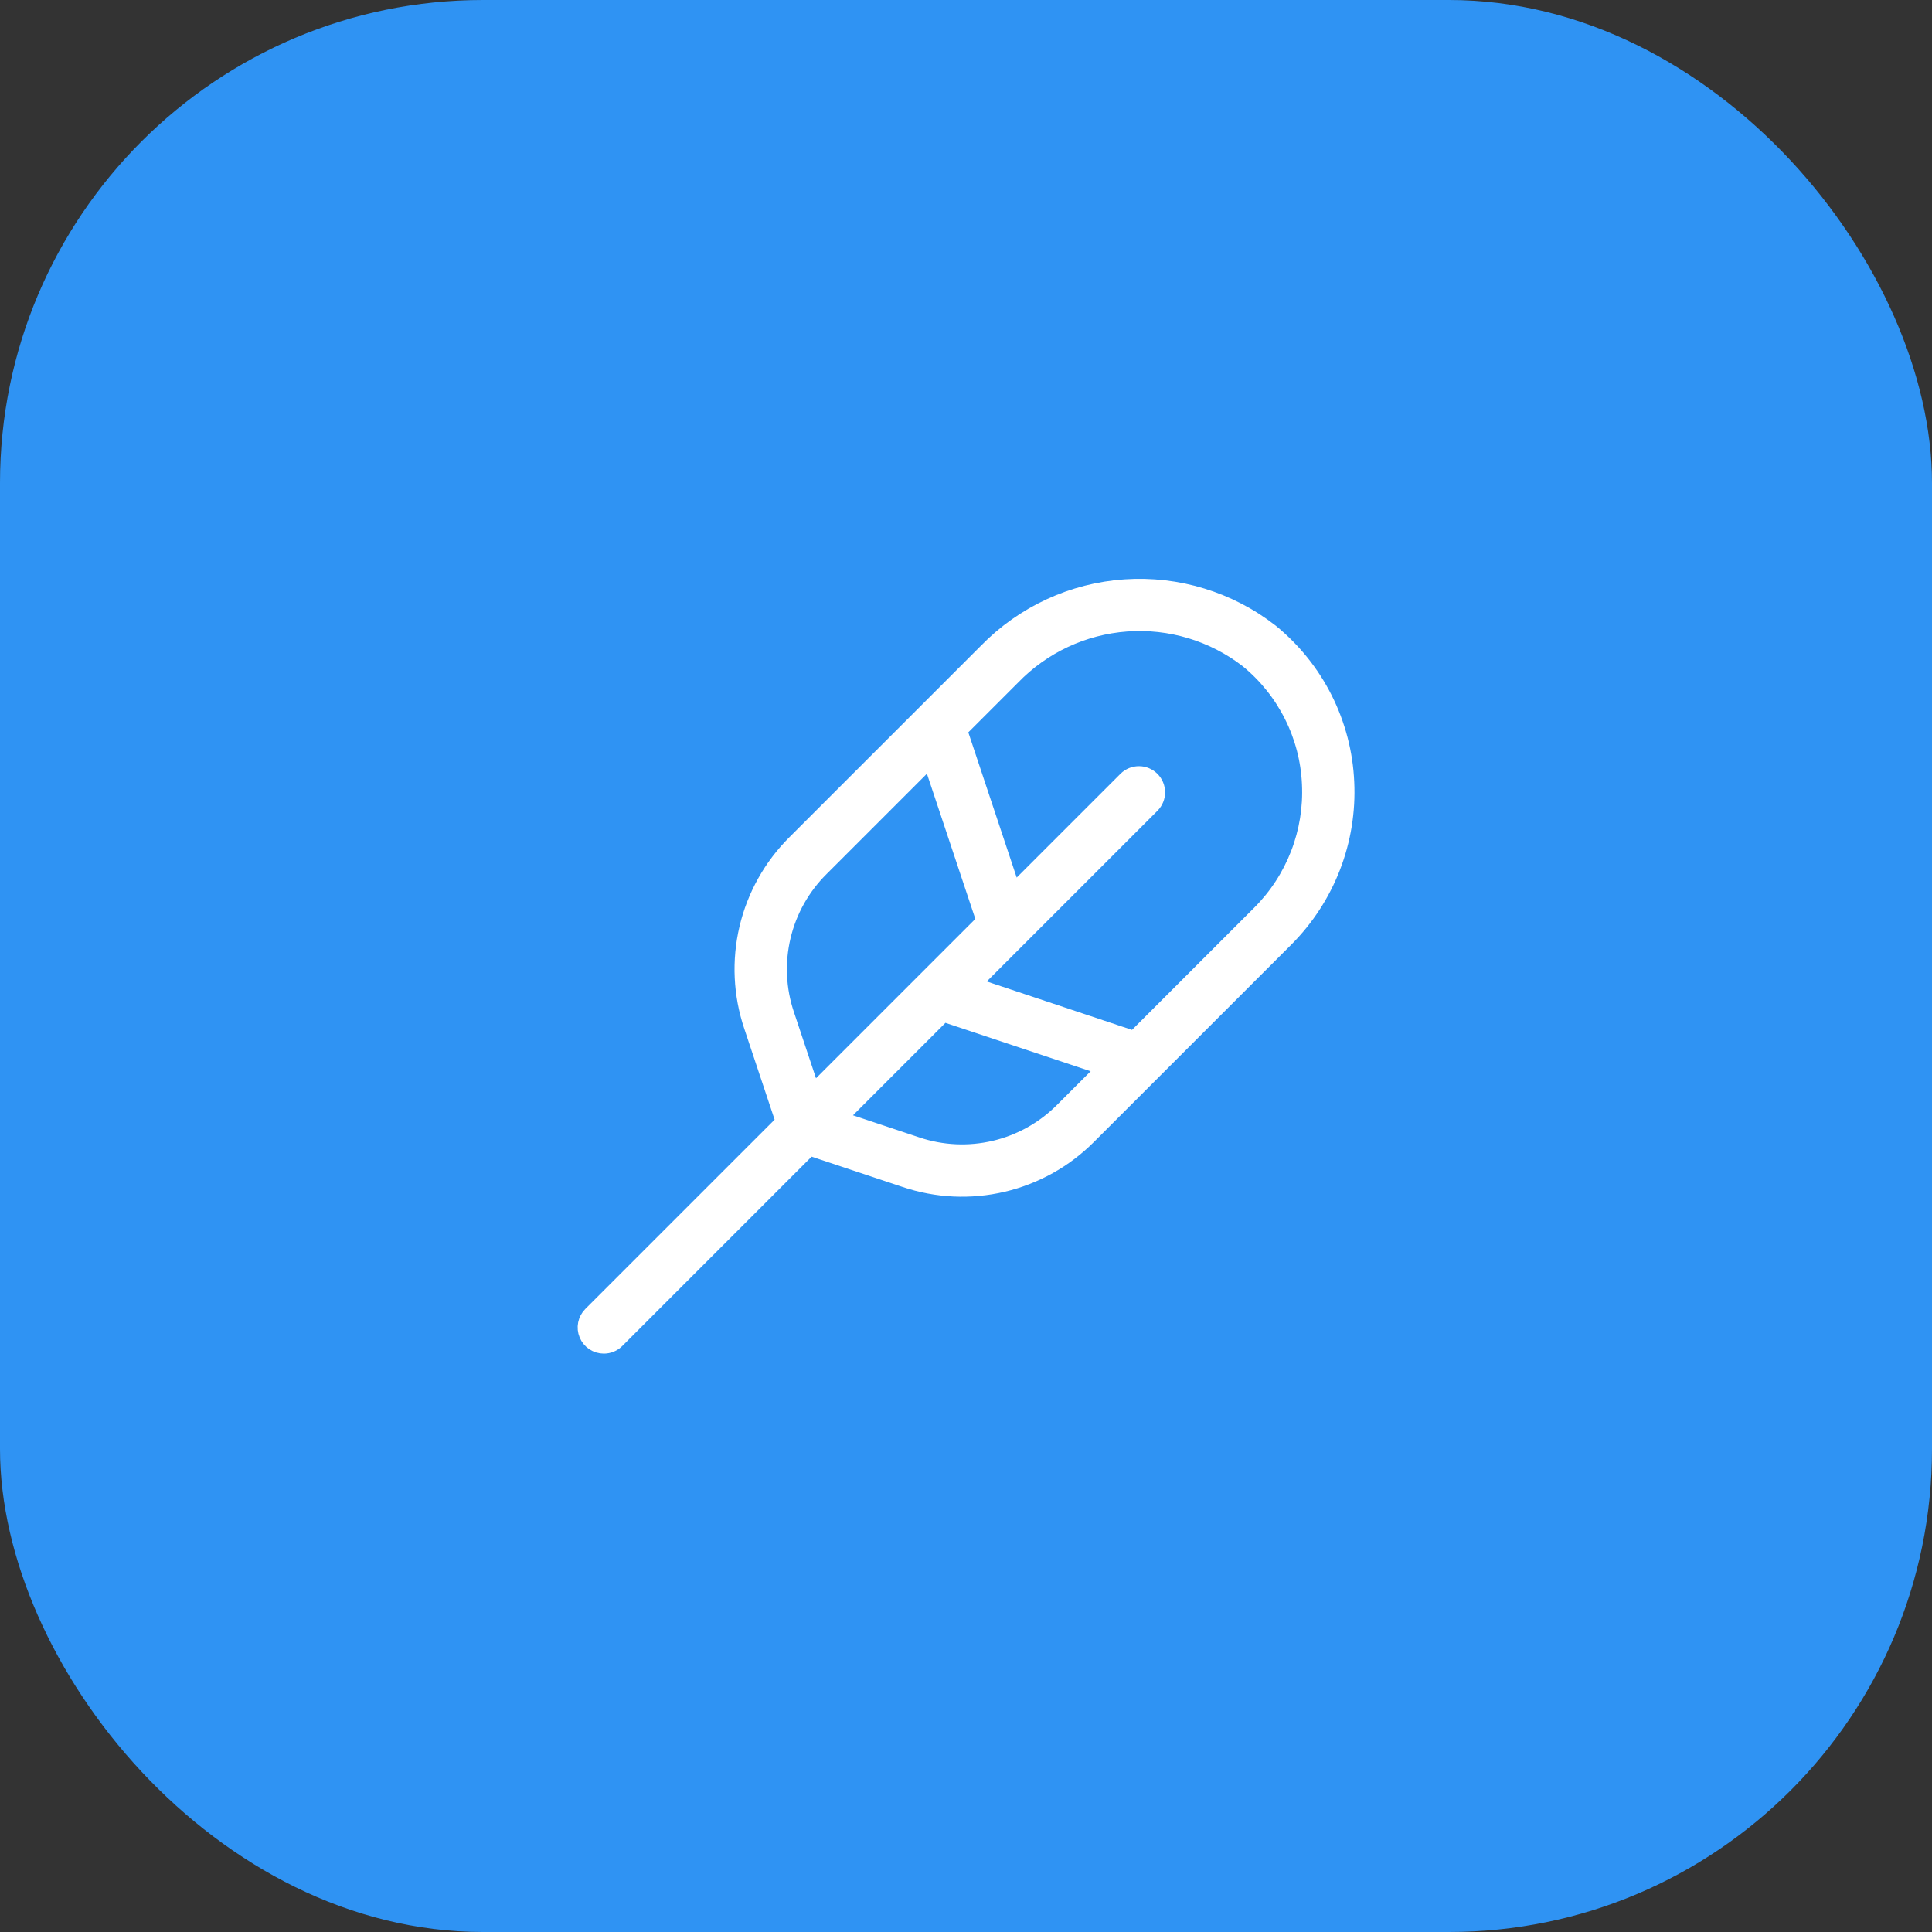 <?xml version="1.0" encoding="UTF-8"?> <svg xmlns="http://www.w3.org/2000/svg" width="64" height="64" viewBox="0 0 64 64" fill="none"><rect x="0" y="0" width="64" height="64" fill="#333333" stroke="none"/><rect width="64" height="64" rx="16" fill="#2F93F3"></rect><path d="M20.003 44.64C20.09 44.64 20.177 44.623 20.258 44.59C20.339 44.556 20.412 44.507 20.474 44.445L26.832 38.087L29.963 39.13C31.02 39.486 32.155 39.539 33.24 39.283C34.325 39.027 35.317 38.472 36.103 37.681L42.638 31.147C43.321 30.462 43.853 29.643 44.202 28.741C44.55 27.84 44.707 26.875 44.661 25.91C44.619 24.941 44.371 23.992 43.936 23.125C43.5 22.258 42.886 21.494 42.134 20.881C40.749 19.802 39.015 19.272 37.263 19.391C35.511 19.511 33.865 20.272 32.639 21.529L26.294 27.873C25.503 28.659 24.948 29.651 24.692 30.736C24.436 31.821 24.489 32.957 24.845 34.013L25.889 37.144L19.531 43.502C19.438 43.595 19.375 43.714 19.349 43.843C19.323 43.973 19.336 44.107 19.387 44.229C19.437 44.35 19.523 44.455 19.632 44.528C19.742 44.601 19.871 44.64 20.003 44.64ZM35.16 36.739C34.549 37.354 33.778 37.786 32.934 37.985C32.09 38.184 31.207 38.143 30.385 37.866L27.886 37.033L31.265 33.654L36.5 35.399L35.16 36.739ZM33.582 22.472C34.572 21.447 35.905 20.823 37.326 20.719C38.747 20.615 40.157 21.038 41.285 21.908C41.893 22.403 42.39 23.022 42.742 23.723C43.095 24.423 43.295 25.19 43.329 25.974C43.366 26.753 43.24 27.533 42.958 28.261C42.677 28.989 42.247 29.651 41.695 30.204L37.553 34.345L32.318 32.6L38.204 26.714C38.327 26.588 38.396 26.419 38.395 26.244C38.394 26.068 38.324 25.9 38.2 25.776C38.075 25.652 37.907 25.581 37.732 25.581C37.556 25.58 37.387 25.648 37.262 25.771L33.592 29.441L31.848 24.206L33.582 22.472ZM26.111 33.591C25.833 32.77 25.792 31.887 25.991 31.043C26.19 30.198 26.622 29.427 27.237 28.816L30.793 25.26L32.538 30.495L26.944 36.089L26.111 33.591Z" fill="white" stroke="white" stroke-width="0.4"></path></svg> 